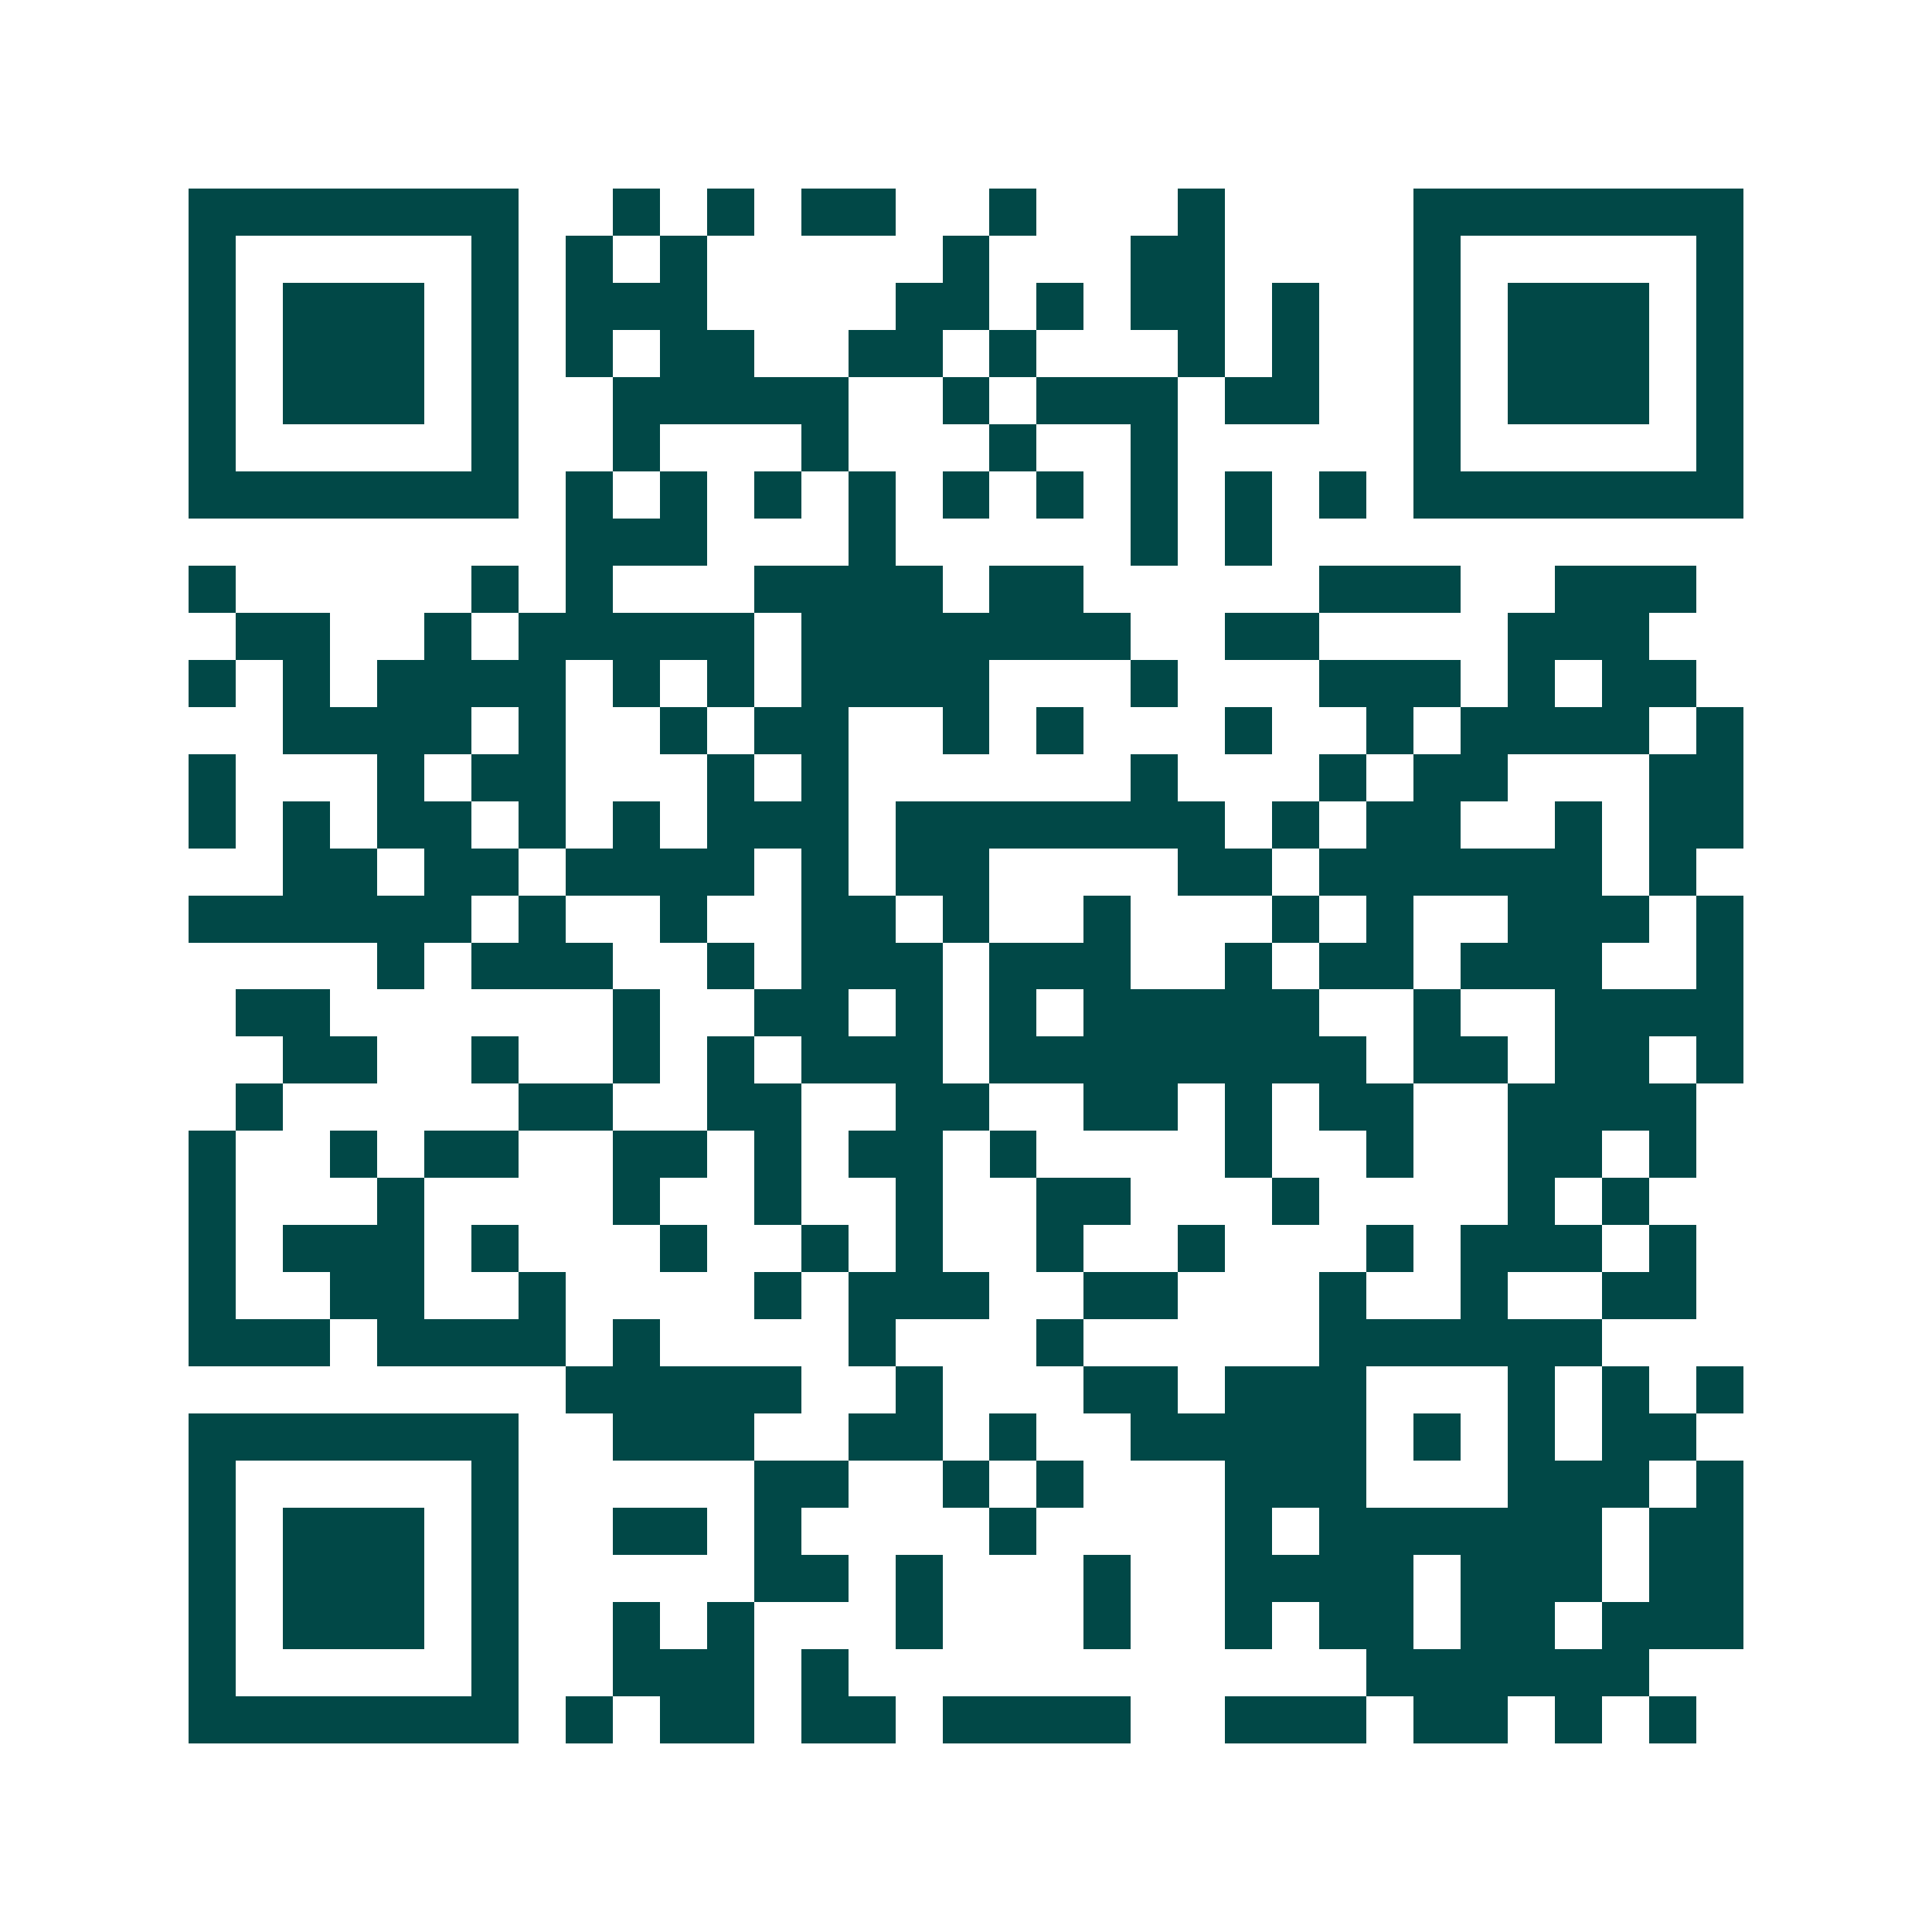 <svg xmlns="http://www.w3.org/2000/svg" width="200" height="200" viewBox="0 0 41 41" shape-rendering="crispEdges"><path fill="#ffffff" d="M0 0h41v41H0z"/><path stroke="#014847" d="M4 4.5h7m2 0h1m1 0h1m1 0h2m2 0h1m3 0h1m4 0h7M4 5.5h1m5 0h1m1 0h1m1 0h1m5 0h1m3 0h2m4 0h1m5 0h1M4 6.5h1m1 0h3m1 0h1m1 0h3m4 0h2m1 0h1m1 0h2m1 0h1m2 0h1m1 0h3m1 0h1M4 7.5h1m1 0h3m1 0h1m1 0h1m1 0h2m2 0h2m1 0h1m3 0h1m1 0h1m2 0h1m1 0h3m1 0h1M4 8.5h1m1 0h3m1 0h1m2 0h5m2 0h1m1 0h3m1 0h2m2 0h1m1 0h3m1 0h1M4 9.5h1m5 0h1m2 0h1m3 0h1m3 0h1m2 0h1m5 0h1m5 0h1M4 10.5h7m1 0h1m1 0h1m1 0h1m1 0h1m1 0h1m1 0h1m1 0h1m1 0h1m1 0h1m1 0h7M12 11.5h3m3 0h1m5 0h1m1 0h1M4 12.5h1m5 0h1m1 0h1m3 0h4m1 0h2m5 0h3m2 0h3M5 13.5h2m2 0h1m1 0h5m1 0h7m2 0h2m4 0h3M4 14.5h1m1 0h1m1 0h4m1 0h1m1 0h1m1 0h4m3 0h1m3 0h3m1 0h1m1 0h2M6 15.5h4m1 0h1m2 0h1m1 0h2m2 0h1m1 0h1m3 0h1m2 0h1m1 0h4m1 0h1M4 16.5h1m3 0h1m1 0h2m3 0h1m1 0h1m6 0h1m3 0h1m1 0h2m3 0h2M4 17.5h1m1 0h1m1 0h2m1 0h1m1 0h1m1 0h3m1 0h7m1 0h1m1 0h2m2 0h1m1 0h2M6 18.5h2m1 0h2m1 0h4m1 0h1m1 0h2m4 0h2m1 0h6m1 0h1M4 19.5h6m1 0h1m2 0h1m2 0h2m1 0h1m2 0h1m3 0h1m1 0h1m2 0h3m1 0h1M8 20.5h1m1 0h3m2 0h1m1 0h3m1 0h3m2 0h1m1 0h2m1 0h3m2 0h1M5 21.5h2m6 0h1m2 0h2m1 0h1m1 0h1m1 0h5m2 0h1m2 0h4M6 22.5h2m2 0h1m2 0h1m1 0h1m1 0h3m1 0h8m1 0h2m1 0h2m1 0h1M5 23.5h1m5 0h2m2 0h2m2 0h2m2 0h2m1 0h1m1 0h2m2 0h4M4 24.5h1m2 0h1m1 0h2m2 0h2m1 0h1m1 0h2m1 0h1m4 0h1m2 0h1m2 0h2m1 0h1M4 25.5h1m3 0h1m4 0h1m2 0h1m2 0h1m2 0h2m3 0h1m4 0h1m1 0h1M4 26.5h1m1 0h3m1 0h1m3 0h1m2 0h1m1 0h1m2 0h1m2 0h1m3 0h1m1 0h3m1 0h1M4 27.5h1m2 0h2m2 0h1m4 0h1m1 0h3m2 0h2m3 0h1m2 0h1m2 0h2M4 28.5h3m1 0h4m1 0h1m4 0h1m3 0h1m5 0h6M12 29.5h5m2 0h1m3 0h2m1 0h3m3 0h1m1 0h1m1 0h1M4 30.5h7m2 0h3m2 0h2m1 0h1m2 0h5m1 0h1m1 0h1m1 0h2M4 31.5h1m5 0h1m5 0h2m2 0h1m1 0h1m3 0h3m3 0h3m1 0h1M4 32.5h1m1 0h3m1 0h1m2 0h2m1 0h1m4 0h1m4 0h1m1 0h6m1 0h2M4 33.5h1m1 0h3m1 0h1m5 0h2m1 0h1m3 0h1m2 0h4m1 0h3m1 0h2M4 34.5h1m1 0h3m1 0h1m2 0h1m1 0h1m3 0h1m3 0h1m2 0h1m1 0h2m1 0h2m1 0h3M4 35.5h1m5 0h1m2 0h3m1 0h1m11 0h6M4 36.5h7m1 0h1m1 0h2m1 0h2m1 0h4m2 0h3m1 0h2m1 0h1m1 0h1"/></svg>
